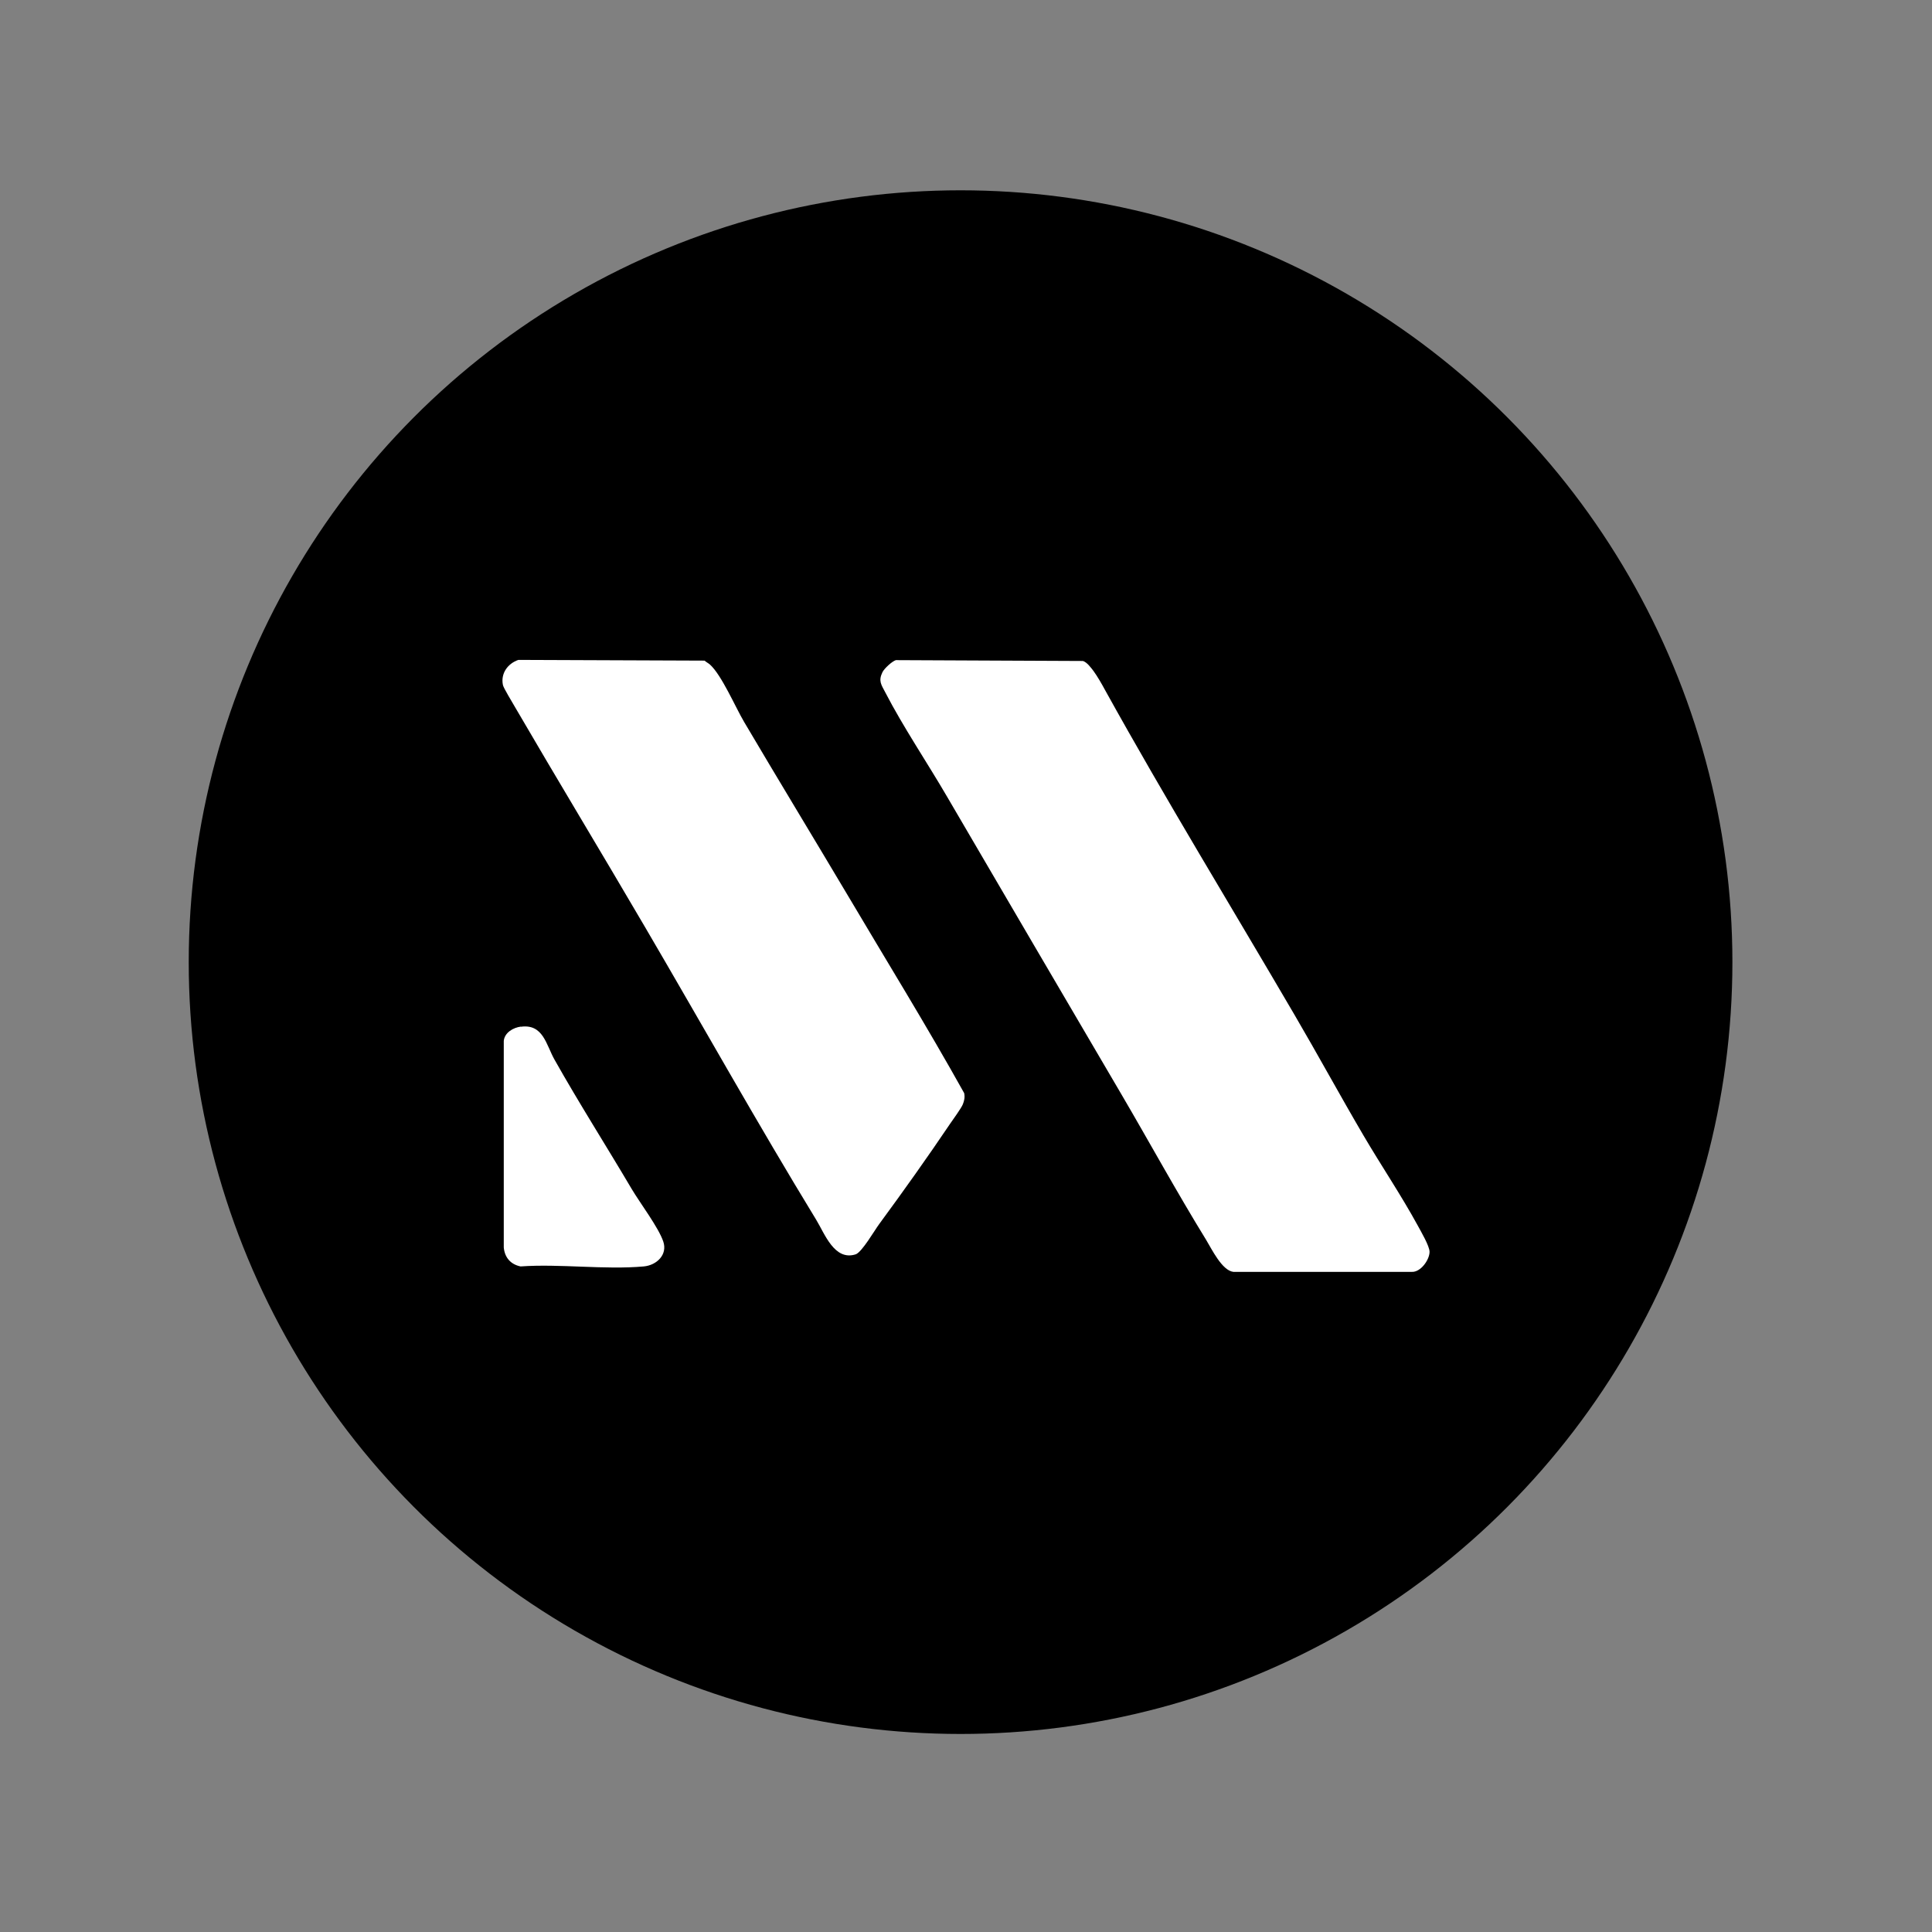 <?xml version="1.0" encoding="UTF-8"?>
<svg xmlns="http://www.w3.org/2000/svg" viewBox="0 0 160 160">
  <rect x="0" y="0" width="160" height="160" fill="#808080" stroke="none"/>
  <defs>
    <style>
      .cls-1 {
        fill: #fff;
      }
    </style>
  </defs>
  <g id="Layer_1" data-name="Layer 1">
    <circle cx="79.55" cy="79.68" r="63.92"/>
  </g>
  <g id="Layer_2" data-name="Layer 2">
    <g>
      <path class="cls-1" d="M74.21,54.67l15.48.07c.33.11.65.54.87.83.33.45.71,1.12.98,1.62,5.02,9.06,10.44,17.91,15.67,26.86,1.92,3.28,3.77,6.68,5.7,9.97,1.46,2.49,3.13,4.96,4.51,7.49.26.48.97,1.69.97,2.16,0,.66-.74,1.7-1.47,1.66h-14.78c-.94-.11-1.79-1.89-2.26-2.66-2.43-3.95-4.67-8.05-7.02-12.06-4.8-8.19-9.63-16.41-14.42-24.62-1.63-2.8-3.66-5.81-5.13-8.66-.33-.63-.58-.94-.23-1.66.15-.31.82-.93,1.14-1.01Z"/>
      <path class="cls-1" d="M58.8,55.04c.97.88,2.09,3.5,2.82,4.74,2.81,4.76,5.68,9.48,8.51,14.24,3.25,5.49,6.61,10.93,9.72,16.51.07.34.01.61-.11.92s-.82,1.27-1.06,1.62c-1.89,2.8-3.86,5.57-5.86,8.29-.37.49-1.44,2.35-1.96,2.52-1.76.56-2.56-1.71-3.27-2.87-4.87-7.98-9.47-16.21-14.21-24.3-3.57-6.1-7.22-12.13-10.78-18.24-.18-.32-.9-1.49-.95-1.74-.2-.96.4-1.78,1.28-2.08l15.42.06c.13.12.31.21.44.32Z"/>
      <path class="cls-1" d="M43.14,85.03c1.85-.25,2.09,1.5,2.78,2.72,2.02,3.59,4.29,7.15,6.39,10.71.7,1.18,2.22,3.18,2.62,4.36.37,1.09-.55,1.96-1.61,2.06-3.24.29-6.92-.23-10.21,0-.82-.17-1.31-.73-1.39-1.57v-17.11c.07-.69.79-1.1,1.41-1.18Z"/>
    </g>
  </g>
</svg>